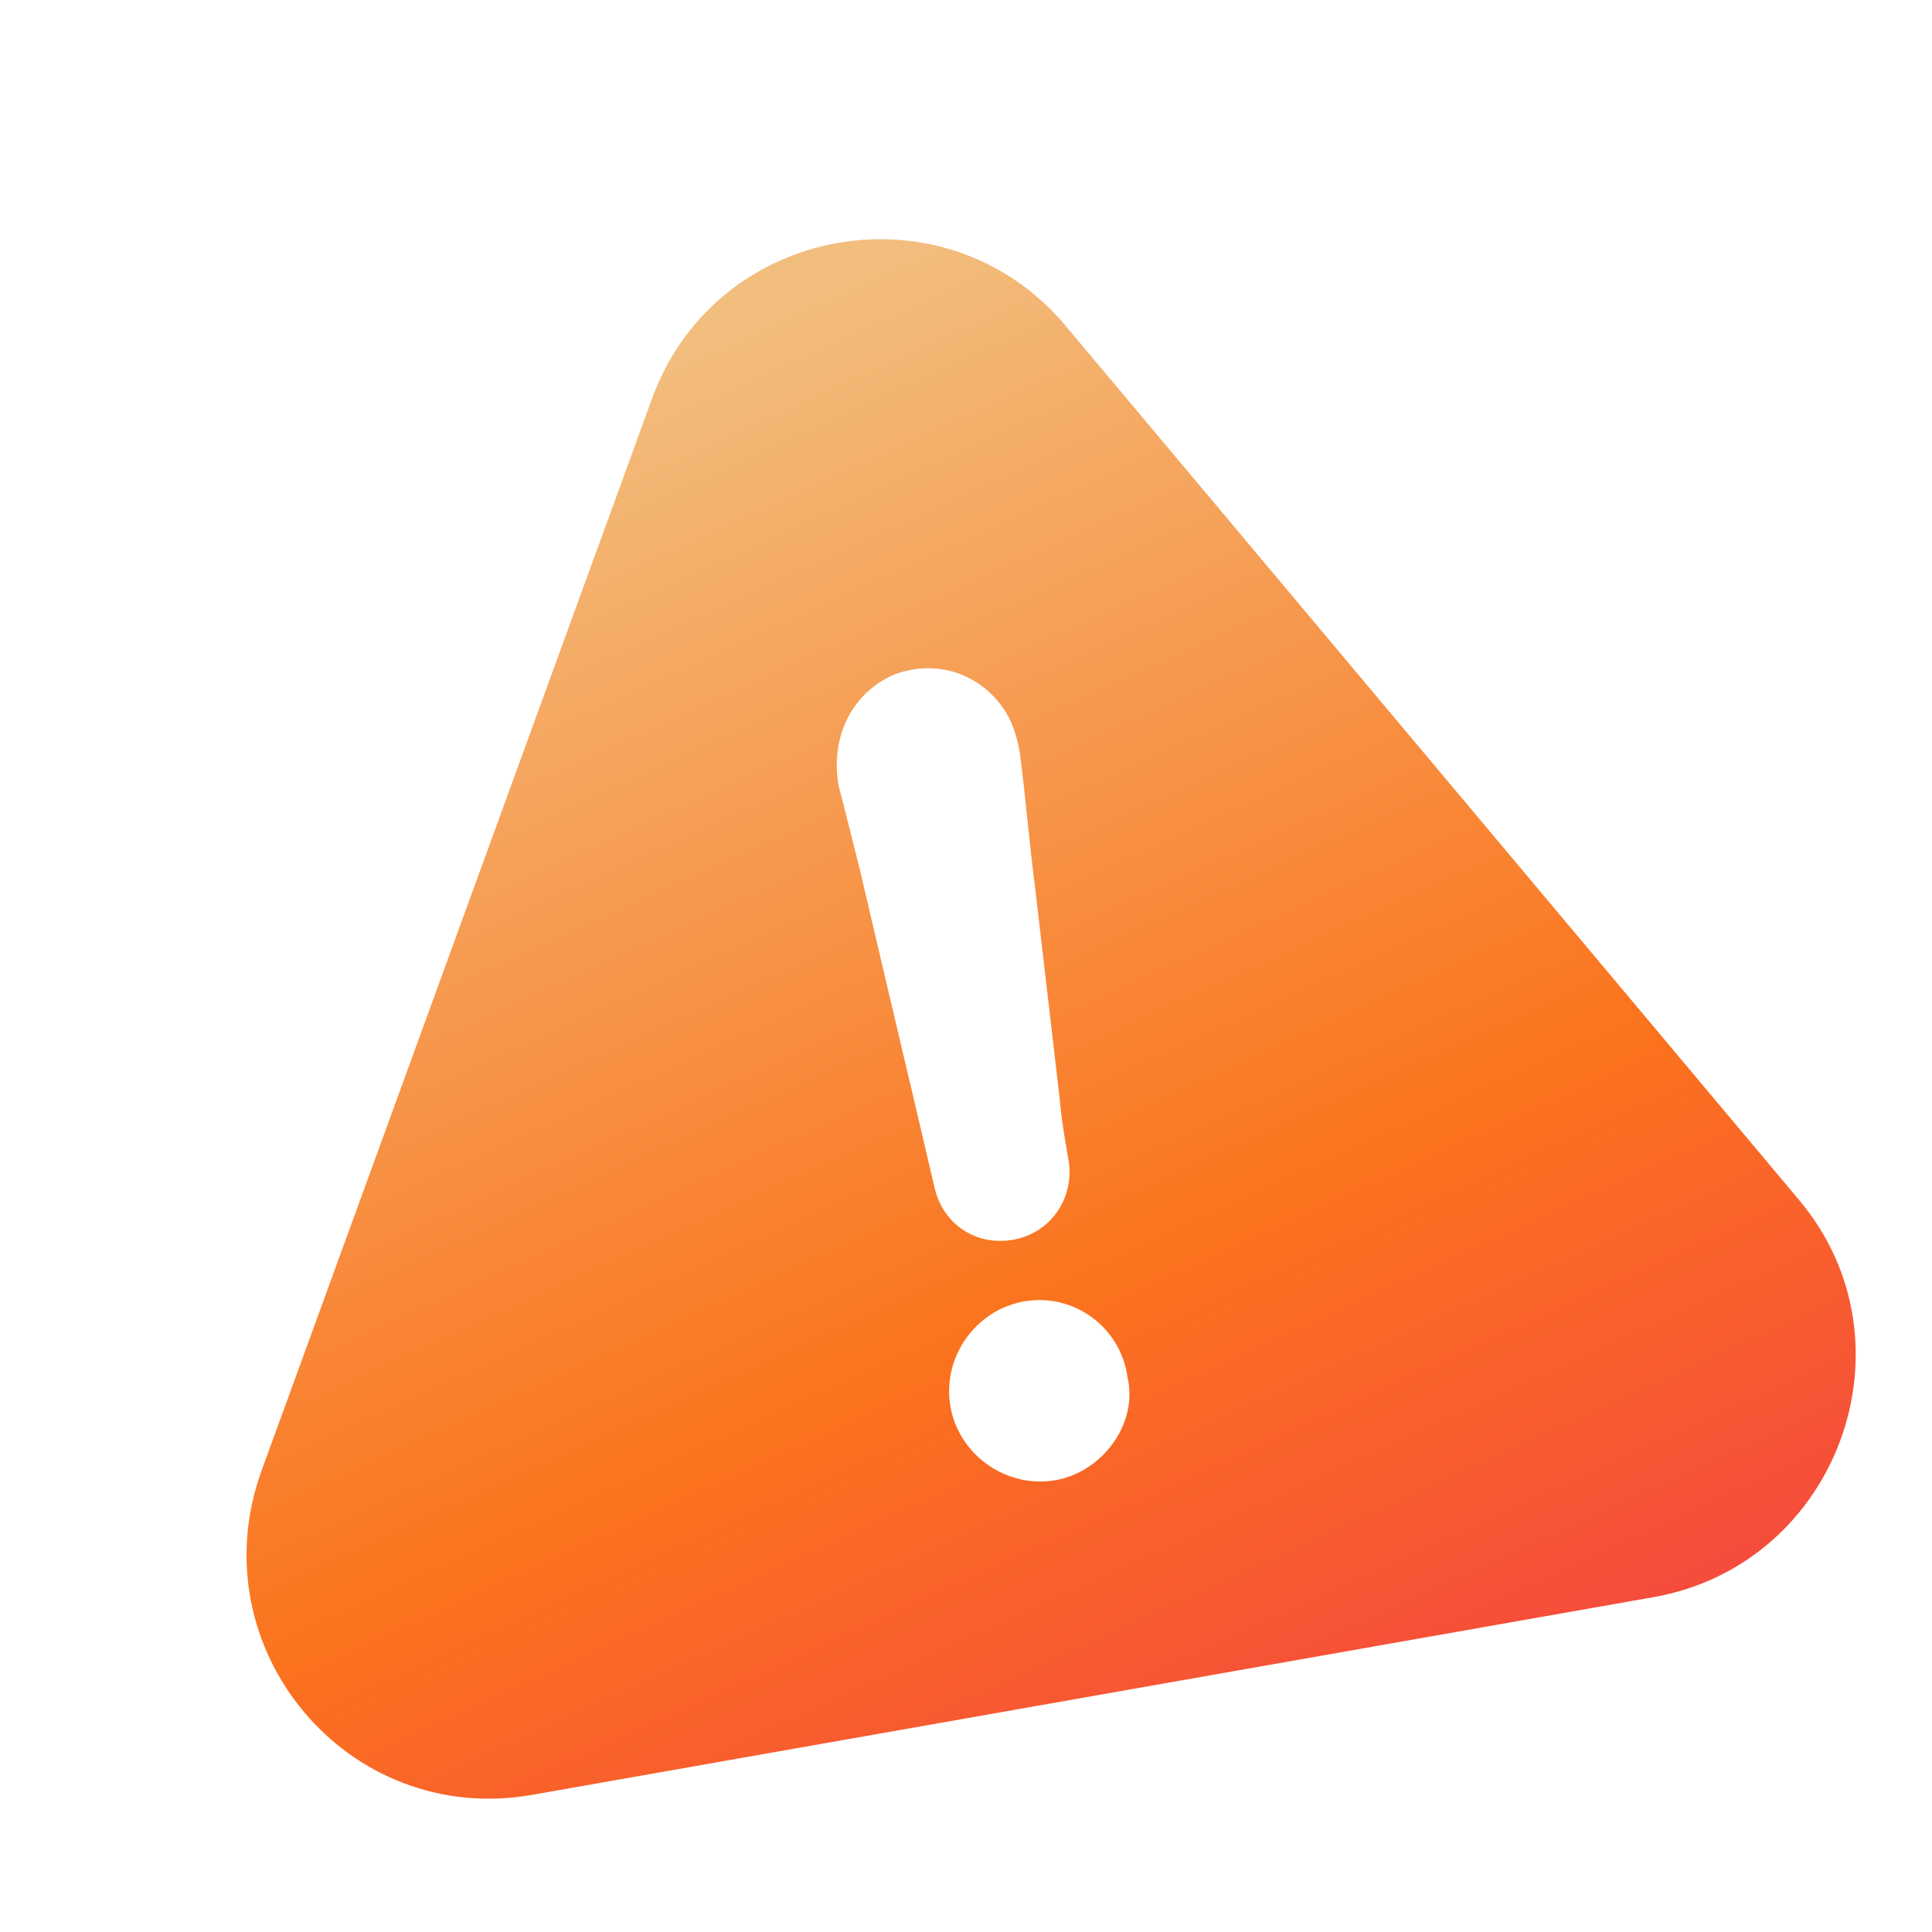 <svg width="38" height="38" viewBox="0 0 38 38" fill="none" xmlns="http://www.w3.org/2000/svg">
<g clip-path="url(#clip0_3740_64291)">
<path d="M35.388 23.605L20.976 6.428C18.616 3.587 14.055 4.391 12.815 7.867L5.14 28.938C3.894 32.415 6.83 35.944 10.47 35.302L32.518 31.415C36.157 30.773 37.742 26.407 35.388 23.605ZM20.762 29.113C19.802 29.282 18.863 28.625 18.694 27.665C18.525 26.705 19.182 25.767 20.142 25.597C21.102 25.428 22.041 26.085 22.179 27.098C22.386 28.004 21.683 28.951 20.762 29.113ZM20.36 17.466C20.523 18.842 20.677 20.212 20.84 21.588C20.879 22.036 20.95 22.438 21.026 22.873C21.114 23.6 20.648 24.257 19.928 24.384C19.208 24.511 18.559 24.091 18.386 23.379C17.896 21.278 17.405 19.217 16.915 17.117C16.777 16.566 16.639 16.008 16.495 15.458C16.332 14.537 16.718 13.687 17.519 13.298C18.326 12.948 19.234 13.203 19.738 13.937C19.911 14.194 19.999 14.466 20.056 14.79C20.174 15.686 20.245 16.583 20.36 17.466Z" fill="url(#paint0_linear_3740_64291)"/>
</g>
<defs>
<linearGradient id="paint0_linear_3740_64291" x1="17.971" y1="4.49" x2="32.308" y2="35.767" gradientUnits="userSpaceOnUse">
<stop stop-color="#F2BE7E"/>
<stop offset="0.589" stop-color="#FB731D"/>
<stop offset="1" stop-color="#F33E47"/>
</linearGradient>
<clipPath id="clip0_3740_64291">
<rect width="32" height="32" fill="white" transform="translate(0.455 6.089) rotate(-10)"/>
</clipPath>
</defs>
</svg>
